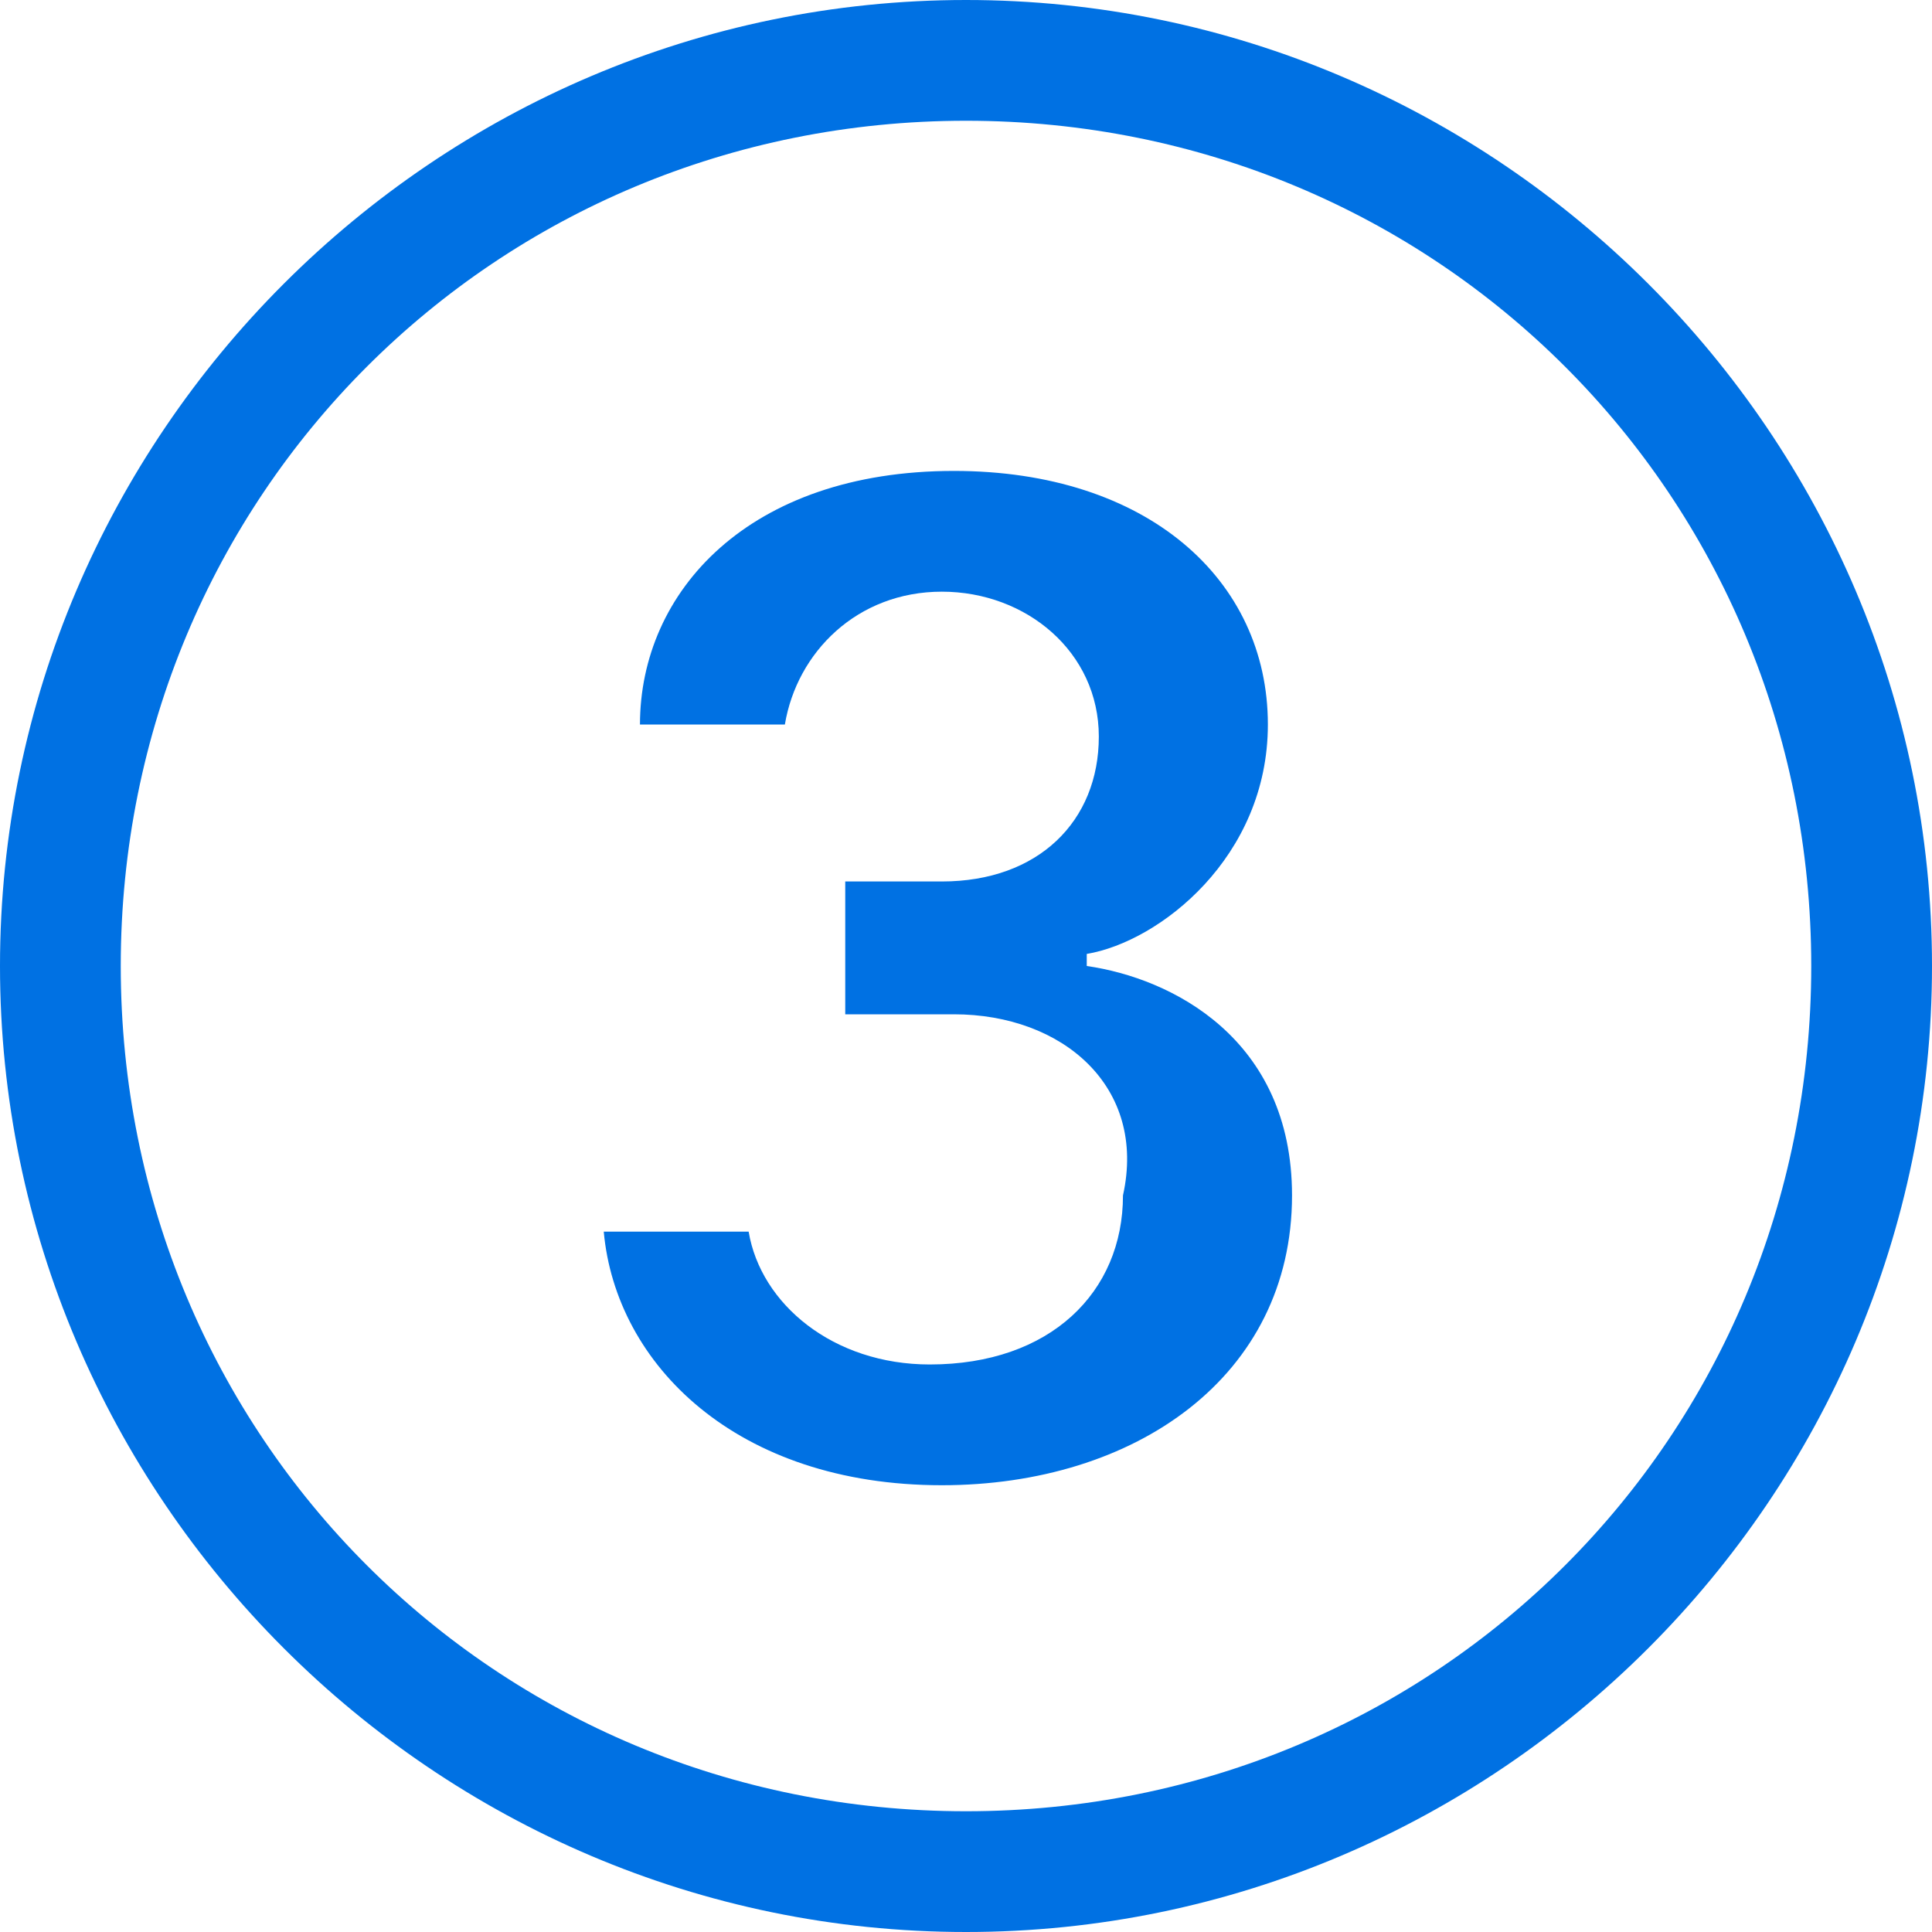 <?xml version="1.0" encoding="utf-8"?>
<!-- Generator: Adobe Illustrator 24.0.2, SVG Export Plug-In . SVG Version: 6.00 Build 0)  -->
<svg version="1.1" id="Layer_1" xmlns="http://www.w3.org/2000/svg" xmlns:xlink="http://www.w3.org/1999/xlink" x="0px" y="0px"
	 viewBox="0 0 16 16" style="enable-background:new 0 0 16 16;" xml:space="preserve">
<style type="text/css">
	.st0{fill:#0071E3;}
</style>
<path class="st0" d="M7.9,8.4H7V7.3h0.8c0.8,0,1.3-0.5,1.3-1.2c0-0.7-0.6-1.2-1.3-1.2C7.1,4.9,6.6,5.4,6.5,6H5.3
	c0-1.1,0.9-2.1,2.6-2.1c1.6,0,2.6,0.9,2.6,2.1c0,1.1-0.9,1.8-1.5,1.9v0.1c0.7,0.1,1.7,0.6,1.7,1.9c0,1.5-1.3,2.4-2.9,2.4
	c-1.7,0-2.7-1-2.8-2.1h1.2c0.1,0.6,0.7,1.1,1.5,1.1c1,0,1.6-0.6,1.6-1.4C9.5,9,8.8,8.4,7.9,8.4z"/>
<path class="st0" d="M16,8c0,4.4-3.6,8-8,8s-8-3.6-8-8s3.6-8,8-8S16,3.6,16,8z M1,8c0,3.9,3.1,7,7,7s7-3.1,7-7s-3.1-7-7-7S1,4.1,1,8
	z"/>
</svg>
